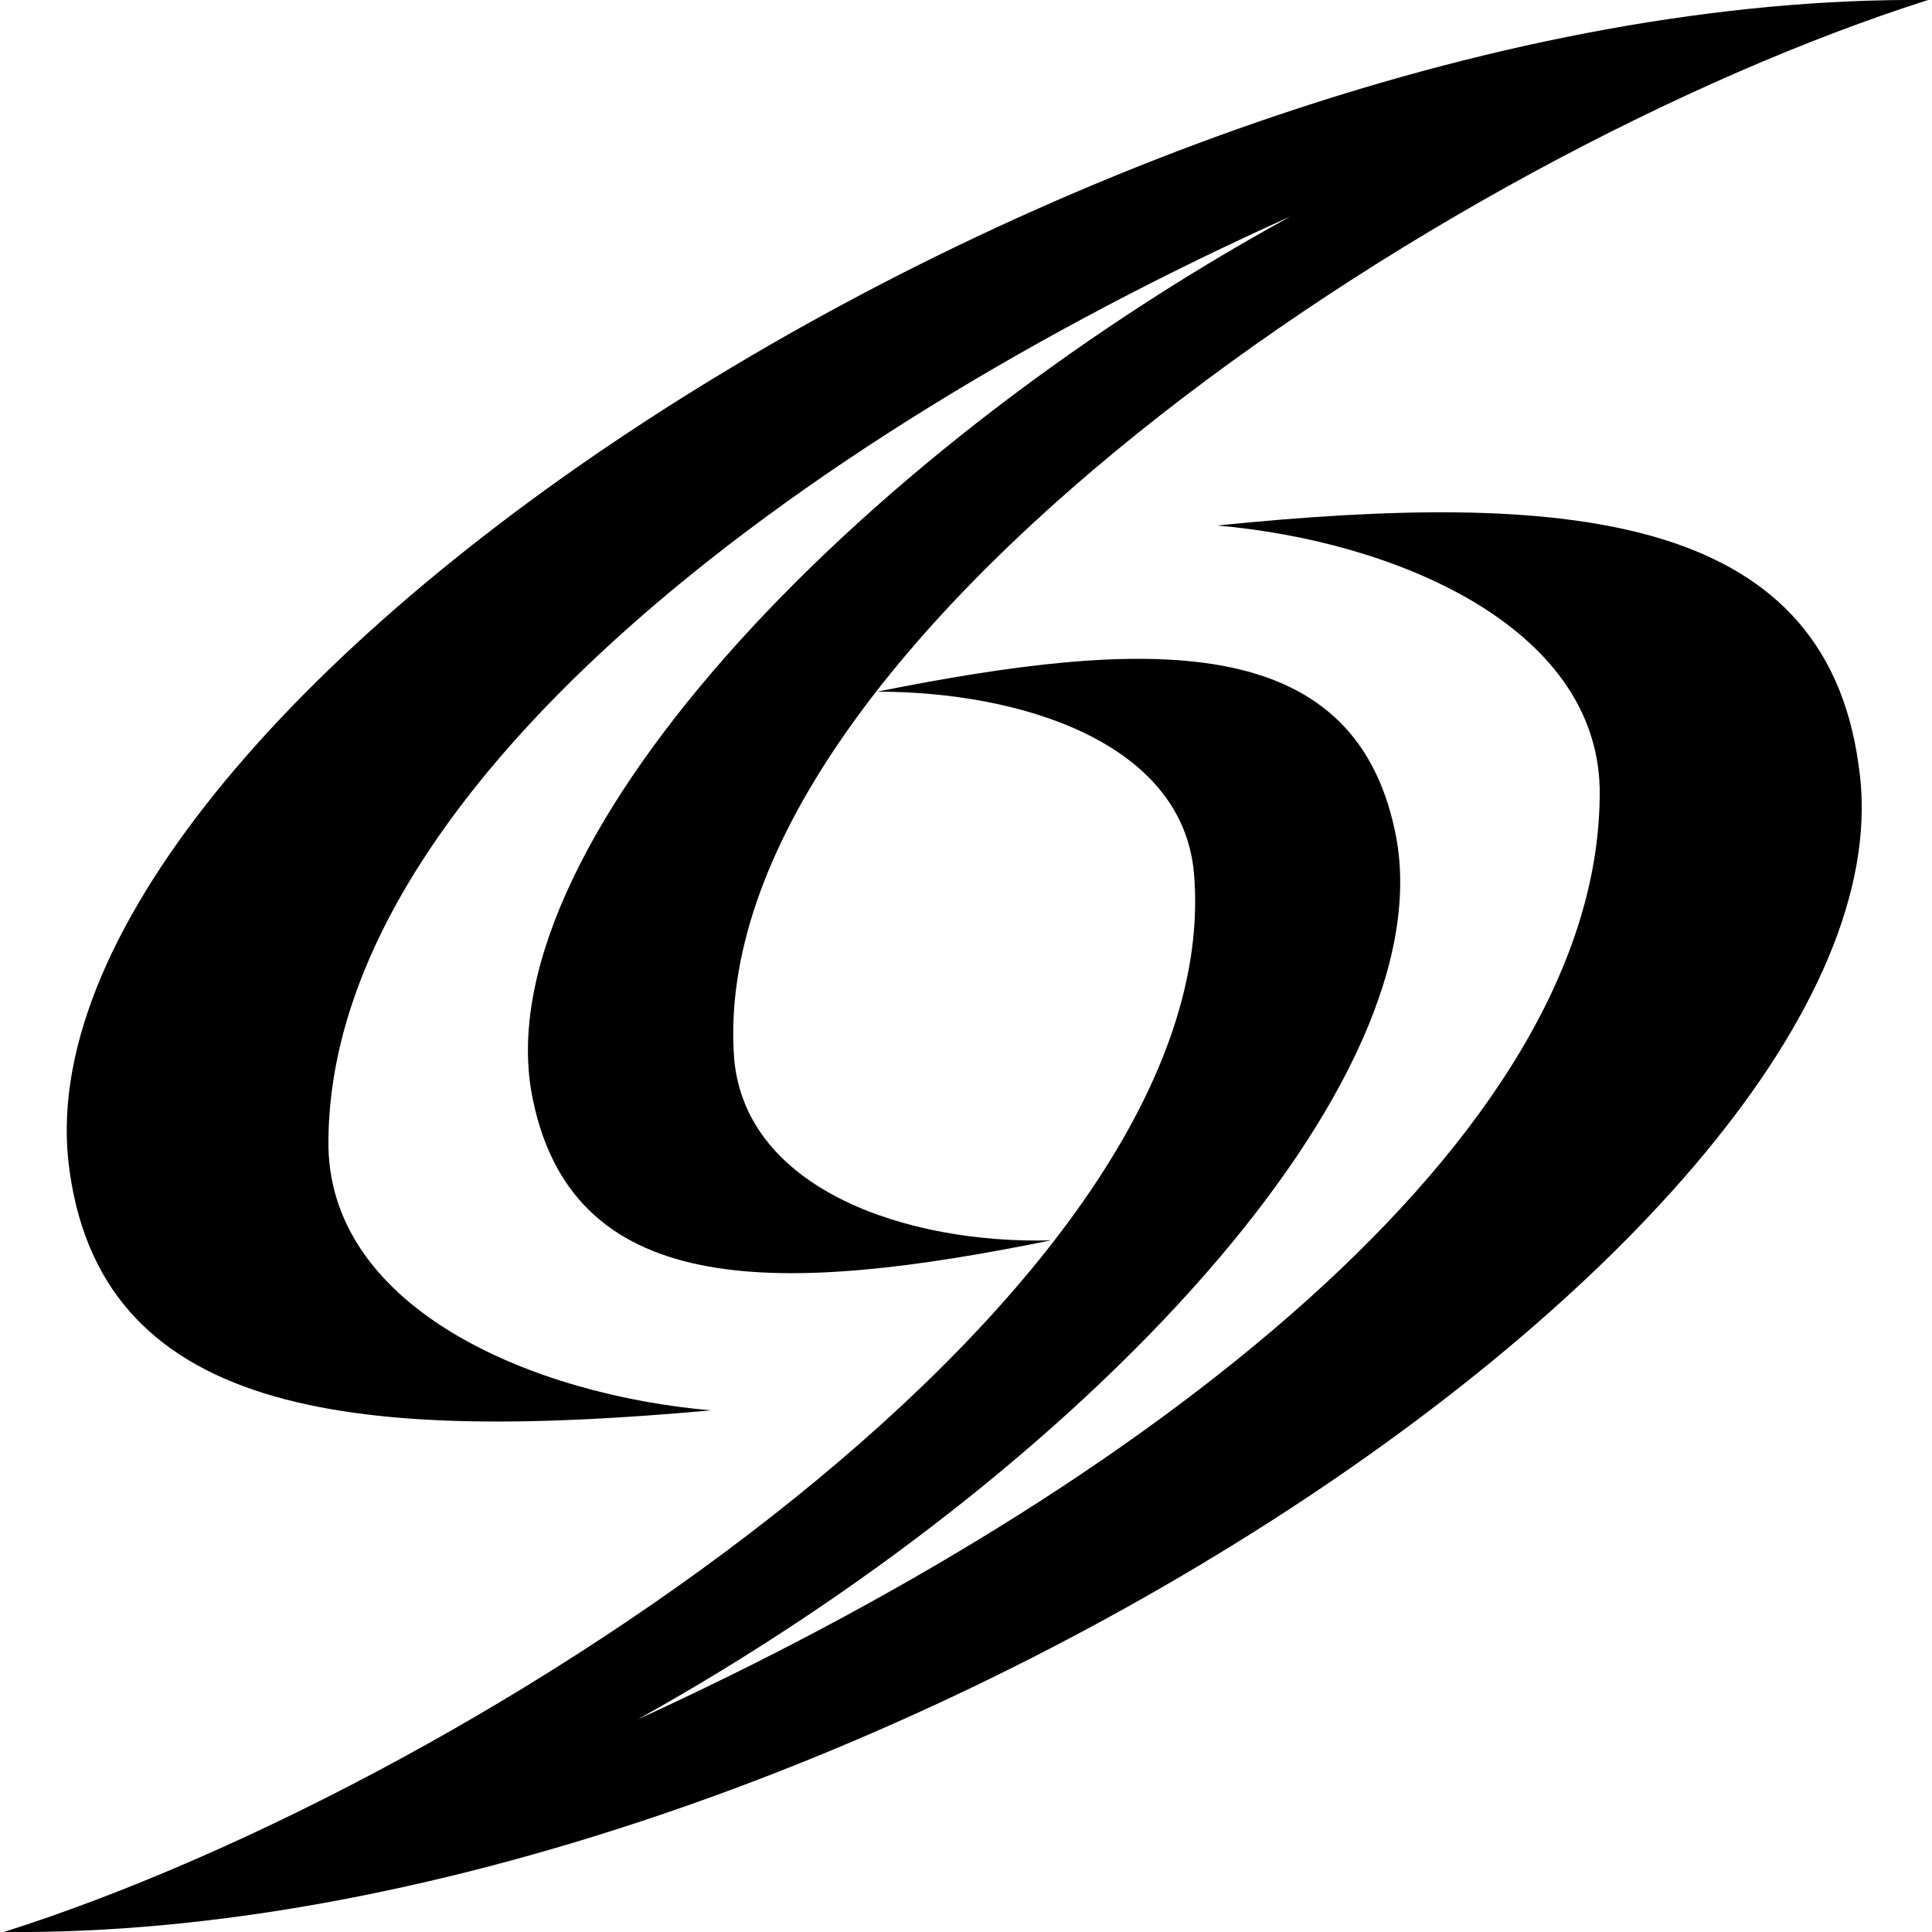<?xml version="1.0" encoding="utf-8"?>
<svg version="1.1" xmlns="http://www.w3.org/2000/svg" xmlns:xlink="http://www.w3.org/1999/xlink" x="0px" y="0px" width="50px" height="50px" viewBox="0 0 50 50">
<style type="text/css">
	path{
		fill:rgba(0,0,0,1.0);
	}
	@media(prefers-color-scheme:dark){
	path{
		fill:rgba(255,255,255,1.0);
	}
	}
</style>
<path d="M30.9 22.6c-.3-3.4-4.5-4.7-8.2-4.7 7-1.4 12.3-1.6 13.4 3.6 1.4 6.5-8.1 16.6-19.6 23 12.9-5.9 25-15 24.9-24.1-.1-4.2-5.3-6.4-9.9-6.8 8.9-.9 15.7-.4 16.6 6.2C49.9 31.6 21.6 50.2.1 50c12.6-4 31.7-16.8 30.8-27.4z"/>
<path d="M18.4 36.5c-4.6-.4-9.8-2.6-9.9-6.8-.1-9.1 12-18.3 24.9-24.1-11.5 6.3-21 16.5-19.6 22.9 1.1 5.2 6.5 5 13.4 3.6-3.7.1-7.9-1.3-8.2-4.7C18.2 16.8 37.3 4 49.9 0 28.4-.2.1 18.4 1.8 30.3c.9 6.5 7.7 7 16.6 6.2z"/>
</svg>